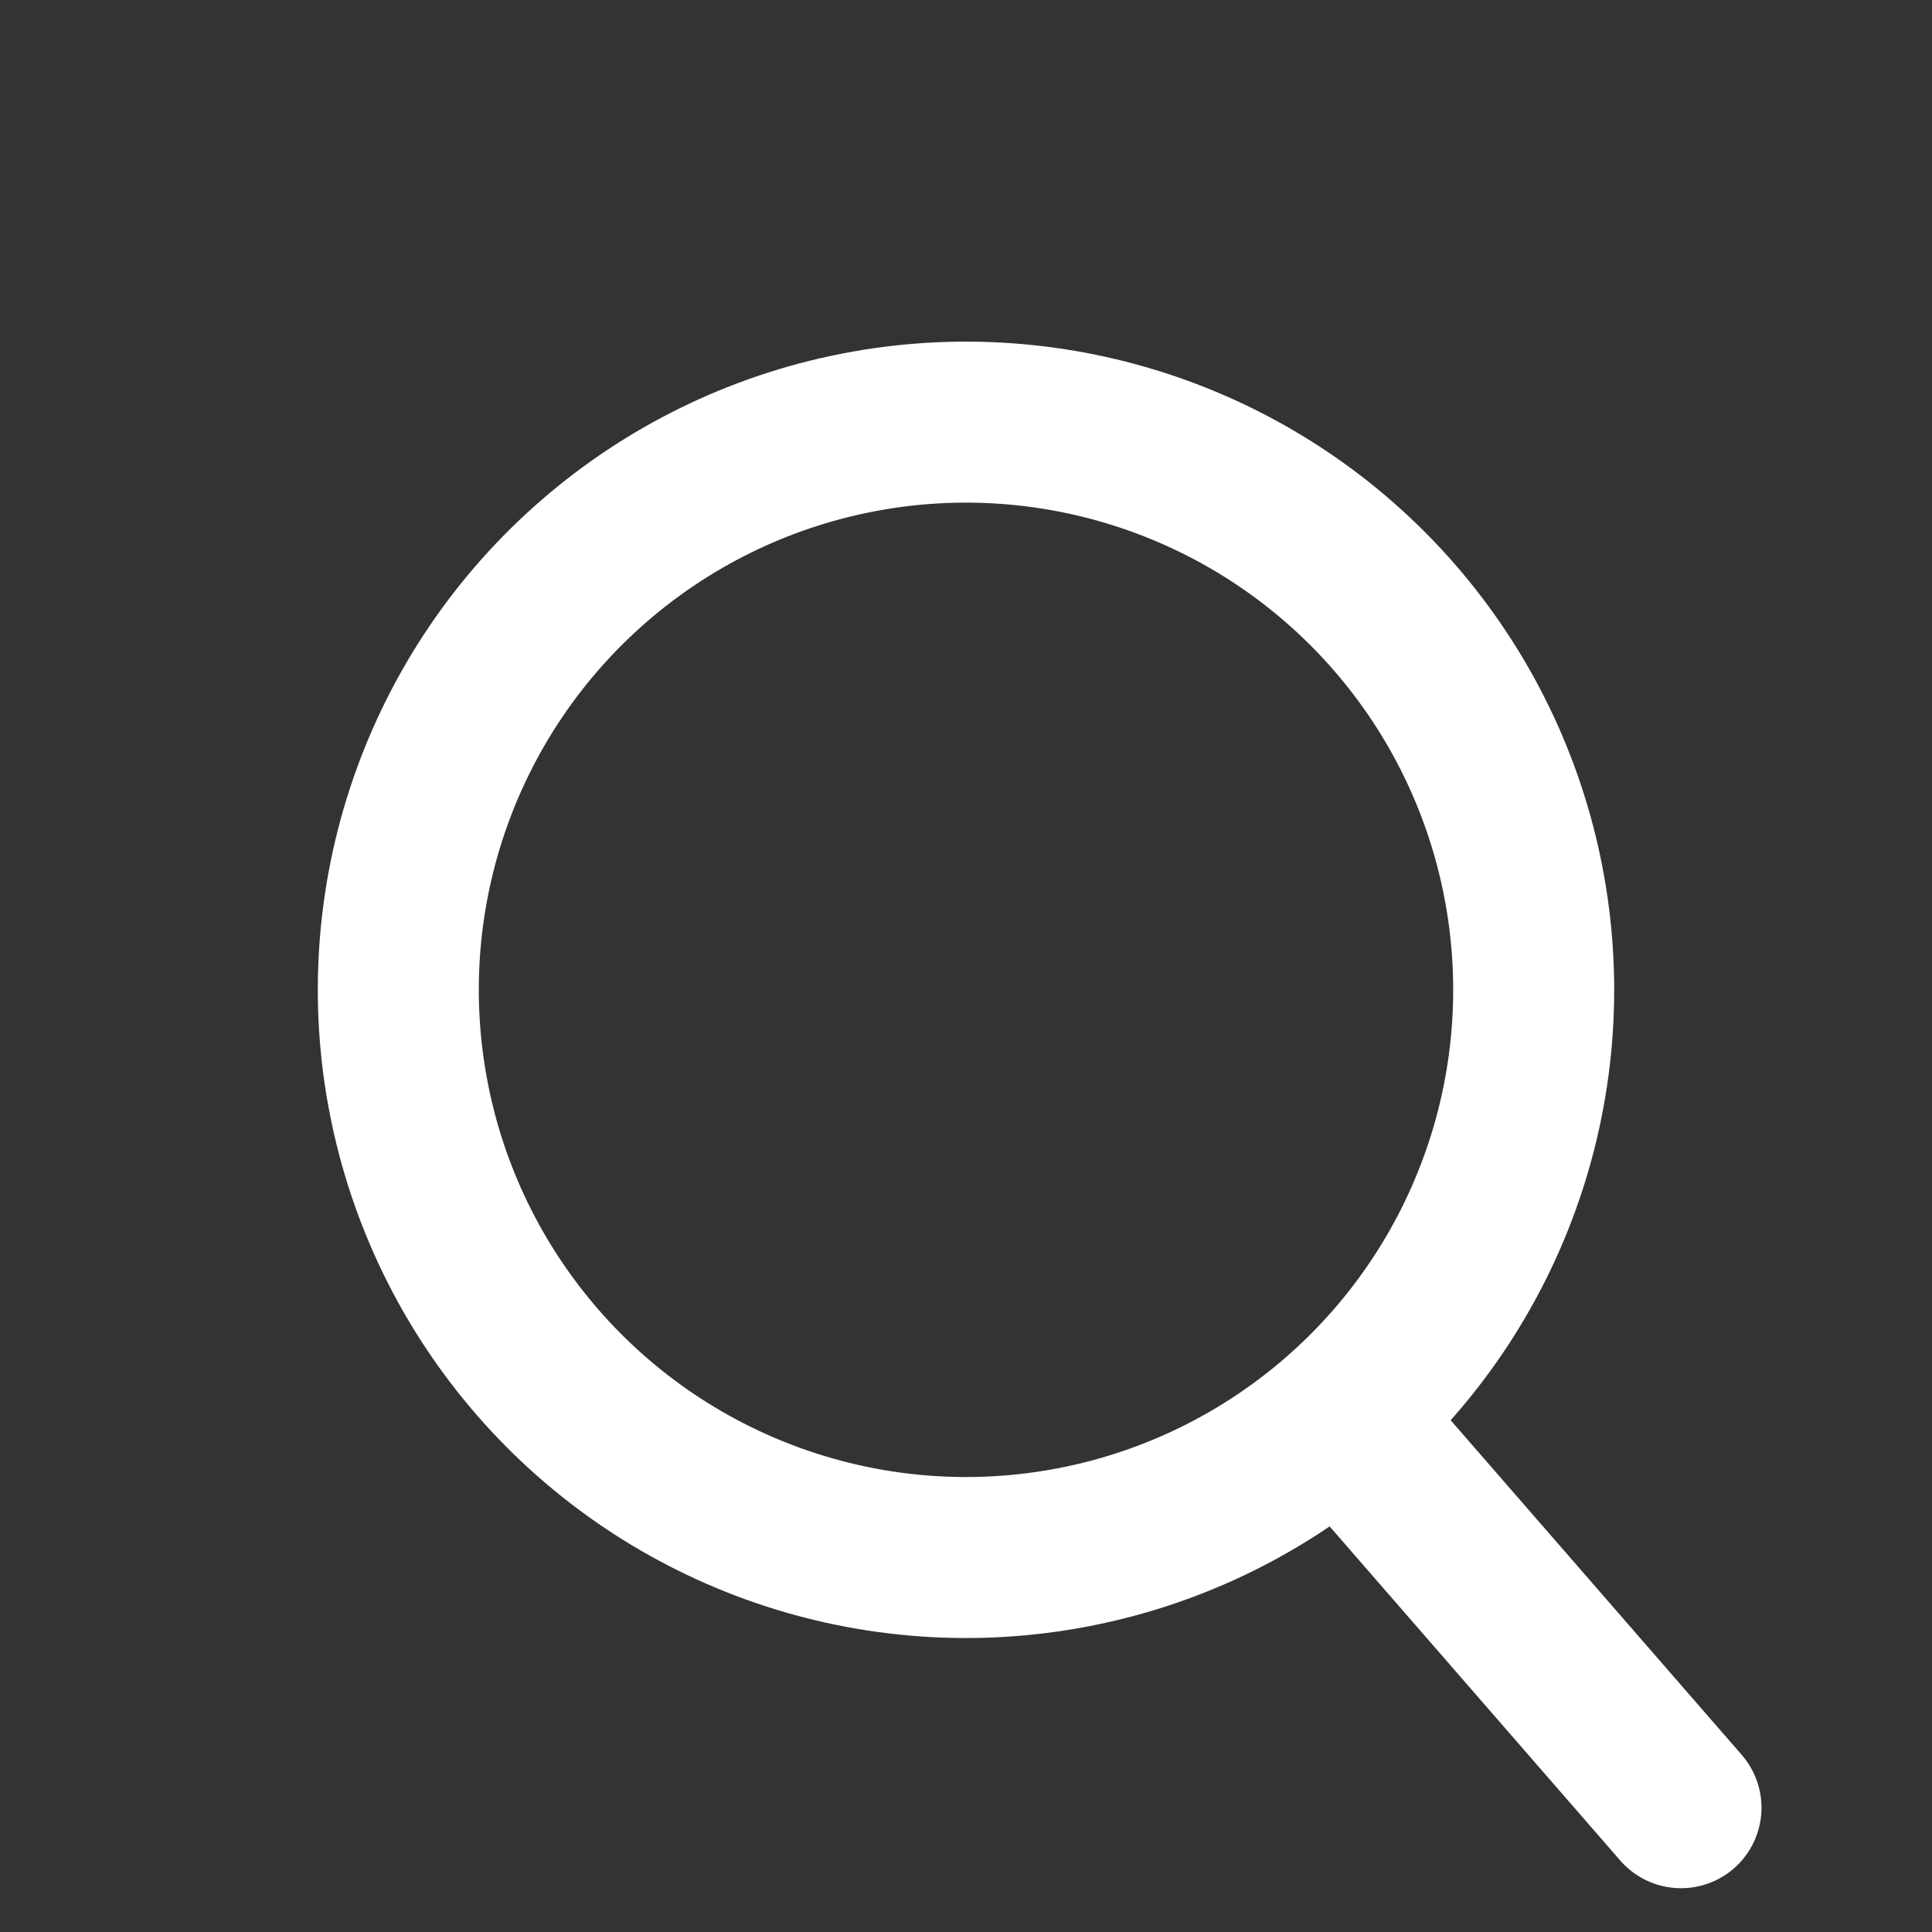 <svg width="24" height="24" viewBox="0 0 24 24" fill="none" xmlns="http://www.w3.org/2000/svg">
<rect x="0" y="0" width="24" height="24" fill="#333333" stroke="none"/>
<circle cx="12" cy="12.296" r="7.052" transform="rotate(-41.018 12 12.296)" stroke="white" stroke-width="2"/>
<line x1="17.121" y1="18.132" x2="20.882" y2="22.456" stroke="white" stroke-width="2" stroke-linecap="round"/>
</svg>
